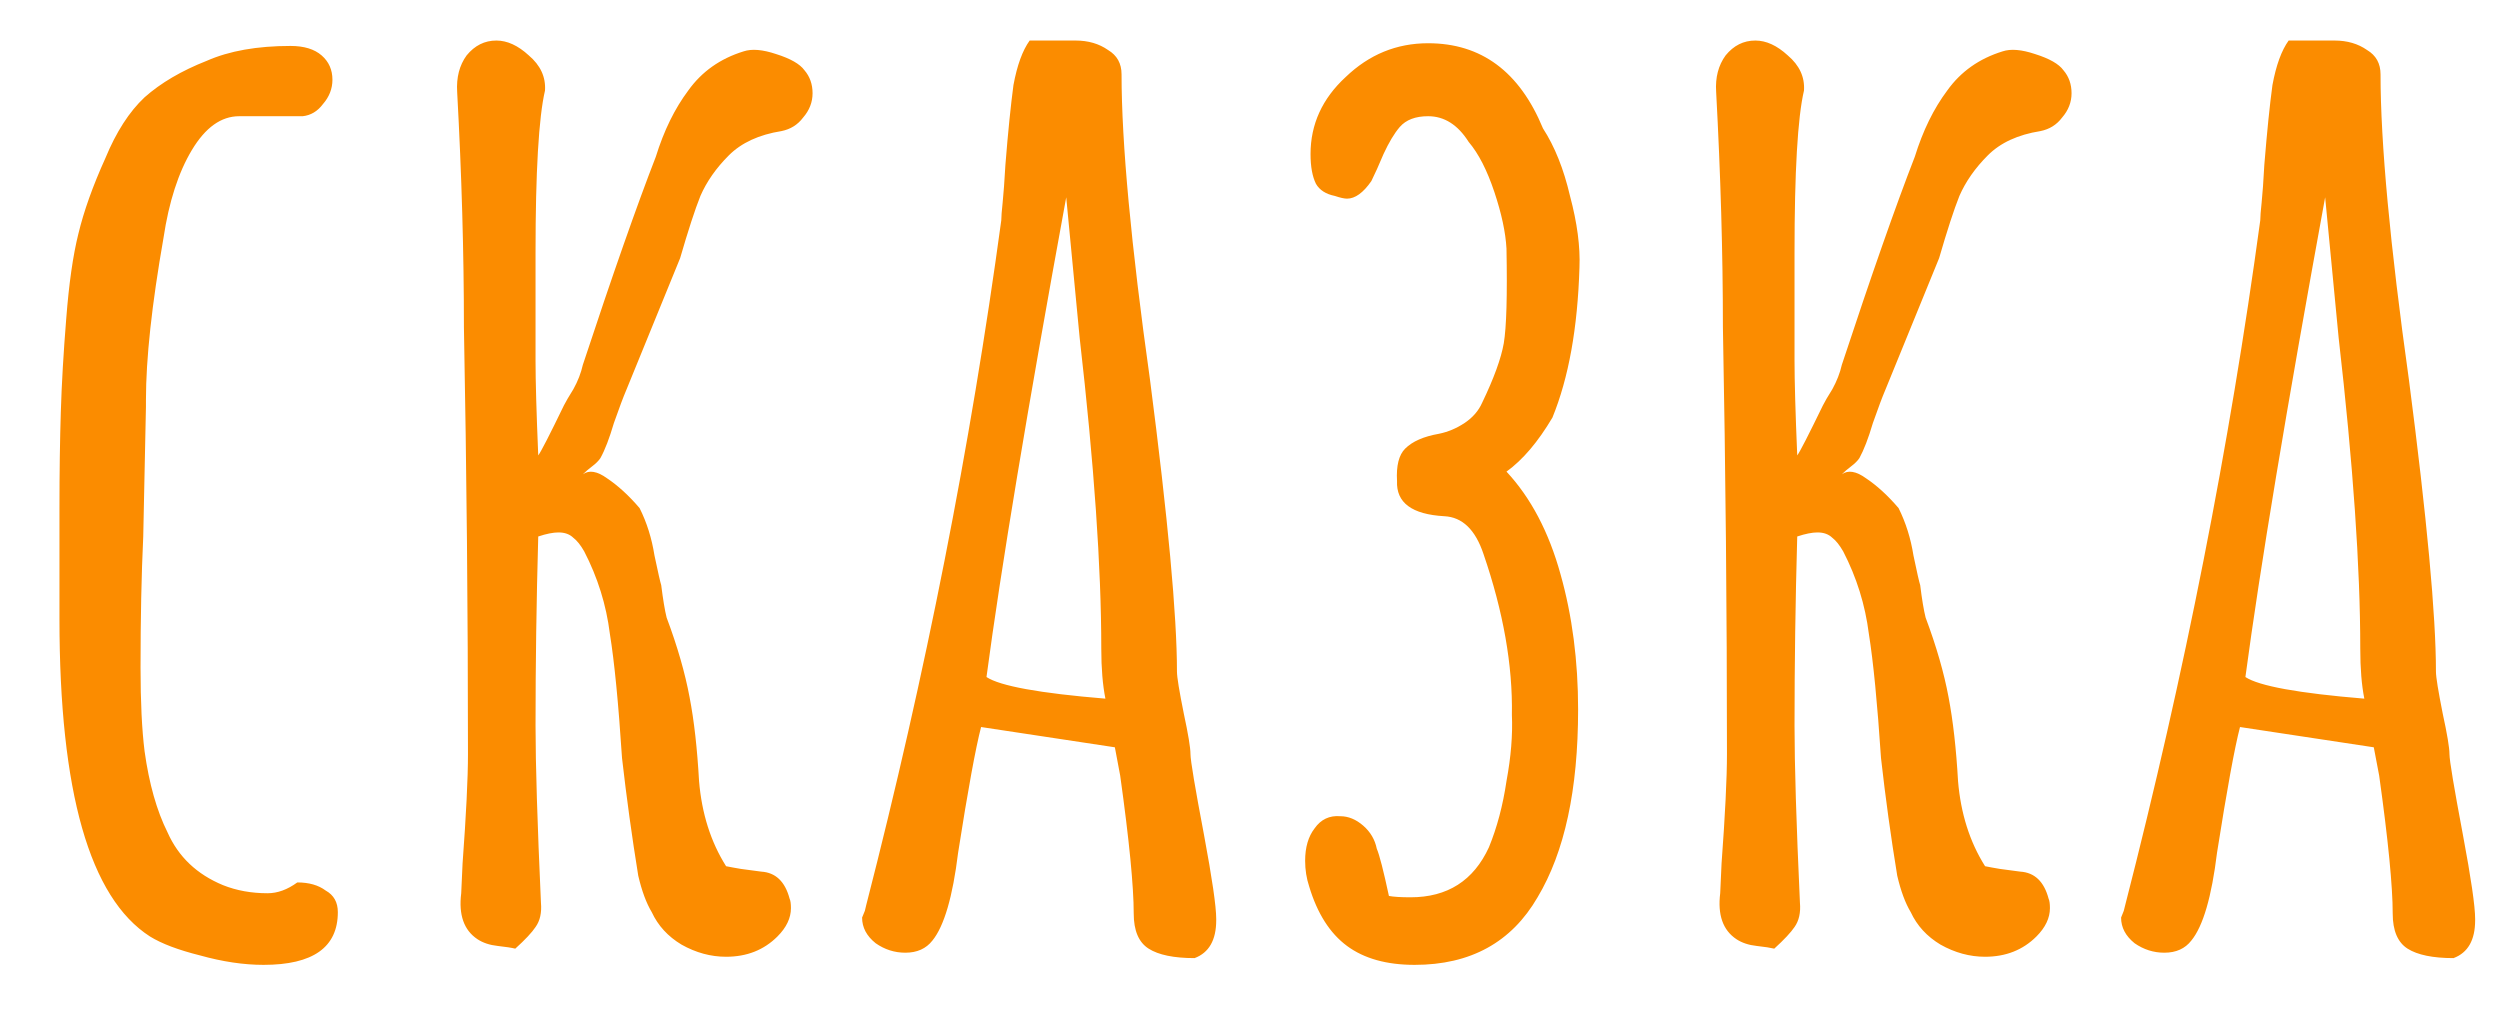 <?xml version="1.0" encoding="UTF-8"?> <svg xmlns="http://www.w3.org/2000/svg" width="37" height="15" viewBox="0 0 37 15" fill="none"> <path d="M3.9 14.28C3.607 14.28 3.293 14.233 2.96 14.14C2.64 14.06 2.393 13.967 2.22 13.86C1.327 13.287 0.88 11.72 0.88 9.16V8.62V8V7.52C0.88 6.987 0.887 6.513 0.9 6.1C0.913 5.673 0.94 5.213 0.98 4.72C1.02 4.2 1.08 3.78 1.16 3.46C1.24 3.127 1.373 2.753 1.56 2.34C1.72 1.953 1.913 1.653 2.14 1.44C2.38 1.227 2.687 1.047 3.06 0.9C3.393 0.753 3.807 0.68 4.3 0.68C4.5 0.68 4.653 0.727 4.76 0.82C4.867 0.913 4.92 1.033 4.92 1.18C4.92 1.313 4.873 1.433 4.78 1.54C4.7 1.647 4.6 1.707 4.48 1.72H3.54C3.273 1.72 3.04 1.887 2.84 2.22C2.64 2.553 2.5 2.987 2.42 3.52C2.247 4.507 2.16 5.307 2.16 5.92V6.02L2.12 7.94C2.093 8.513 2.08 9.16 2.08 9.88C2.08 10.387 2.1 10.8 2.14 11.12C2.207 11.6 2.32 12 2.48 12.32C2.64 12.68 2.913 12.94 3.3 13.1C3.5 13.18 3.72 13.22 3.96 13.22C4.107 13.22 4.253 13.167 4.4 13.06C4.573 13.06 4.713 13.1 4.82 13.18C4.94 13.247 5 13.353 5 13.5C5 14.02 4.633 14.28 3.9 14.28ZM7.626 14.04C7.573 14.027 7.486 14.013 7.366 14C7.246 13.987 7.146 13.953 7.066 13.9C6.866 13.767 6.786 13.54 6.826 13.22L6.846 12.78C6.899 12.06 6.926 11.52 6.926 11.16C6.926 9.067 6.906 6.96 6.866 4.84C6.866 3.747 6.833 2.587 6.766 1.36C6.753 1.147 6.799 0.967 6.906 0.82C7.026 0.673 7.173 0.6 7.346 0.6C7.506 0.6 7.666 0.673 7.826 0.82C7.999 0.967 8.079 1.14 8.066 1.34C7.973 1.74 7.926 2.54 7.926 3.74V5.34C7.926 5.633 7.939 6.1 7.966 6.74C8.006 6.687 8.133 6.44 8.346 6C8.373 5.947 8.419 5.867 8.486 5.76C8.553 5.64 8.599 5.52 8.626 5.4C9.066 4.067 9.426 3.04 9.706 2.32C9.826 1.933 9.986 1.607 10.186 1.34C10.386 1.06 10.659 0.867 11.006 0.76C11.126 0.72 11.286 0.733 11.486 0.8C11.699 0.867 11.839 0.947 11.906 1.04C11.986 1.133 12.026 1.247 12.026 1.38C12.026 1.513 11.979 1.633 11.886 1.74C11.806 1.847 11.699 1.913 11.566 1.94C11.233 1.993 10.973 2.113 10.786 2.3C10.599 2.487 10.459 2.687 10.366 2.9C10.286 3.1 10.186 3.407 10.066 3.82L9.266 5.78C9.226 5.873 9.166 6.033 9.086 6.26C9.019 6.487 8.953 6.66 8.886 6.78C8.859 6.82 8.819 6.86 8.766 6.9C8.713 6.94 8.666 6.98 8.626 7.02C8.719 6.953 8.839 6.973 8.986 7.08C9.146 7.187 9.306 7.333 9.466 7.52C9.573 7.733 9.646 7.967 9.686 8.22C9.739 8.473 9.773 8.62 9.786 8.66C9.813 8.873 9.839 9.033 9.866 9.14C10.026 9.567 10.139 9.96 10.206 10.32C10.273 10.667 10.319 11.08 10.346 11.56C10.386 12.04 10.519 12.46 10.746 12.82C10.813 12.833 10.886 12.847 10.966 12.86C11.059 12.873 11.159 12.887 11.266 12.9C11.479 12.913 11.619 13.047 11.686 13.3C11.699 13.327 11.706 13.373 11.706 13.44C11.706 13.587 11.639 13.727 11.506 13.86C11.306 14.06 11.053 14.16 10.746 14.16C10.519 14.16 10.299 14.1 10.086 13.98C9.886 13.86 9.739 13.7 9.646 13.5C9.566 13.367 9.499 13.187 9.446 12.96C9.353 12.387 9.273 11.807 9.206 11.22C9.153 10.407 9.093 9.793 9.026 9.38C8.973 8.953 8.846 8.547 8.646 8.16C8.593 8.067 8.539 8 8.486 7.96C8.433 7.907 8.359 7.88 8.266 7.88C8.186 7.88 8.086 7.9 7.966 7.94C7.939 8.9 7.926 9.833 7.926 10.74C7.926 11.313 7.953 12.187 8.006 13.36C8.019 13.507 7.993 13.627 7.926 13.72C7.873 13.8 7.773 13.907 7.626 14.04ZM17.68 14.18C17.373 14.18 17.146 14.133 17 14.04C16.853 13.947 16.779 13.773 16.779 13.52C16.779 13.12 16.713 12.44 16.579 11.48L16.5 11.06L14.52 10.76C14.44 11.067 14.326 11.687 14.18 12.62C14.1 13.273 13.973 13.707 13.8 13.92C13.706 14.04 13.573 14.1 13.399 14.1C13.239 14.1 13.093 14.053 12.96 13.96C12.826 13.853 12.759 13.727 12.759 13.58L12.8 13.48L12.819 13.4C13.7 9.973 14.366 6.593 14.819 3.26C14.819 3.207 14.826 3.12 14.839 3C14.853 2.867 14.866 2.68 14.88 2.44C14.919 1.947 14.96 1.553 14.999 1.26C15.053 0.967 15.133 0.747 15.239 0.6H15.919C16.106 0.6 16.266 0.647 16.399 0.74C16.533 0.82 16.599 0.94 16.599 1.1C16.599 2.113 16.739 3.62 17.02 5.62C17.286 7.673 17.419 9.113 17.419 9.94C17.419 10.02 17.453 10.227 17.52 10.56C17.586 10.867 17.619 11.067 17.619 11.16C17.619 11.253 17.686 11.653 17.82 12.36C17.939 13 18 13.413 18 13.6V13.62C18 13.913 17.893 14.1 17.68 14.18ZM16.36 10.34C16.32 10.14 16.299 9.893 16.299 9.6C16.299 8.4 16.193 6.867 15.979 5L15.78 2.92C15.206 6.053 14.813 8.42 14.6 10.02C14.8 10.153 15.386 10.26 16.36 10.34ZM20.936 14.28C20.523 14.28 20.189 14.187 19.936 14C19.683 13.813 19.496 13.52 19.376 13.12C19.336 13 19.316 12.873 19.316 12.74C19.316 12.54 19.363 12.38 19.456 12.26C19.549 12.127 19.676 12.067 19.836 12.08C19.956 12.08 20.069 12.127 20.176 12.22C20.283 12.313 20.349 12.427 20.376 12.56C20.416 12.653 20.476 12.887 20.556 13.26C20.623 13.273 20.729 13.28 20.876 13.28C21.423 13.28 21.809 13.033 22.036 12.54C22.156 12.247 22.243 11.92 22.296 11.56C22.363 11.2 22.389 10.873 22.376 10.58C22.389 9.847 22.249 9.053 21.956 8.2C21.836 7.84 21.643 7.653 21.376 7.64C20.896 7.613 20.663 7.44 20.676 7.12C20.663 6.893 20.703 6.733 20.796 6.64C20.903 6.533 21.069 6.46 21.296 6.42C21.429 6.393 21.556 6.34 21.676 6.26C21.796 6.18 21.883 6.08 21.936 5.96C22.109 5.6 22.216 5.307 22.256 5.08C22.296 4.84 22.309 4.373 22.296 3.68C22.283 3.44 22.223 3.16 22.116 2.84C22.009 2.52 21.883 2.273 21.736 2.1C21.576 1.847 21.376 1.72 21.136 1.72C20.949 1.72 20.809 1.773 20.716 1.88C20.636 1.973 20.556 2.107 20.476 2.28C20.409 2.44 20.349 2.573 20.296 2.68C20.176 2.853 20.056 2.94 19.936 2.94C19.896 2.94 19.836 2.927 19.756 2.9C19.623 2.873 19.529 2.813 19.476 2.72C19.423 2.613 19.396 2.467 19.396 2.28C19.396 1.84 19.569 1.46 19.916 1.14C20.263 0.807 20.669 0.64 21.136 0.64C21.923 0.64 22.489 1.06 22.836 1.9C23.009 2.167 23.143 2.5 23.236 2.9C23.343 3.3 23.389 3.653 23.376 3.96C23.349 4.853 23.216 5.593 22.976 6.18C22.763 6.54 22.536 6.807 22.296 6.98C22.656 7.367 22.923 7.873 23.096 8.5C23.269 9.113 23.356 9.78 23.356 10.5C23.356 11.687 23.156 12.613 22.756 13.28C22.369 13.947 21.763 14.28 20.936 14.28ZM26.259 14.04C26.205 14.027 26.119 14.013 25.999 14C25.879 13.987 25.779 13.953 25.699 13.9C25.499 13.767 25.419 13.54 25.459 13.22L25.479 12.78C25.532 12.06 25.559 11.52 25.559 11.16C25.559 9.067 25.539 6.96 25.499 4.84C25.499 3.747 25.465 2.587 25.399 1.36C25.385 1.147 25.432 0.967 25.539 0.82C25.659 0.673 25.805 0.6 25.979 0.6C26.139 0.6 26.299 0.673 26.459 0.82C26.632 0.967 26.712 1.14 26.699 1.34C26.605 1.74 26.559 2.54 26.559 3.74V5.34C26.559 5.633 26.572 6.1 26.599 6.74C26.639 6.687 26.765 6.44 26.979 6C27.005 5.947 27.052 5.867 27.119 5.76C27.185 5.64 27.232 5.52 27.259 5.4C27.699 4.067 28.059 3.04 28.339 2.32C28.459 1.933 28.619 1.607 28.819 1.34C29.019 1.06 29.292 0.867 29.639 0.76C29.759 0.72 29.919 0.733 30.119 0.8C30.332 0.867 30.472 0.947 30.539 1.04C30.619 1.133 30.659 1.247 30.659 1.38C30.659 1.513 30.612 1.633 30.519 1.74C30.439 1.847 30.332 1.913 30.199 1.94C29.865 1.993 29.605 2.113 29.419 2.3C29.232 2.487 29.092 2.687 28.999 2.9C28.919 3.1 28.819 3.407 28.699 3.82L27.899 5.78C27.859 5.873 27.799 6.033 27.719 6.26C27.652 6.487 27.585 6.66 27.519 6.78C27.492 6.82 27.452 6.86 27.399 6.9C27.345 6.94 27.299 6.98 27.259 7.02C27.352 6.953 27.472 6.973 27.619 7.08C27.779 7.187 27.939 7.333 28.099 7.52C28.205 7.733 28.279 7.967 28.319 8.22C28.372 8.473 28.405 8.62 28.419 8.66C28.445 8.873 28.472 9.033 28.499 9.14C28.659 9.567 28.772 9.96 28.839 10.32C28.905 10.667 28.952 11.08 28.979 11.56C29.019 12.04 29.152 12.46 29.379 12.82C29.445 12.833 29.519 12.847 29.599 12.86C29.692 12.873 29.792 12.887 29.899 12.9C30.112 12.913 30.252 13.047 30.319 13.3C30.332 13.327 30.339 13.373 30.339 13.44C30.339 13.587 30.272 13.727 30.139 13.86C29.939 14.06 29.685 14.16 29.379 14.16C29.152 14.16 28.932 14.1 28.719 13.98C28.519 13.86 28.372 13.7 28.279 13.5C28.199 13.367 28.132 13.187 28.079 12.96C27.985 12.387 27.905 11.807 27.839 11.22C27.785 10.407 27.725 9.793 27.659 9.38C27.605 8.953 27.479 8.547 27.279 8.16C27.225 8.067 27.172 8 27.119 7.96C27.065 7.907 26.992 7.88 26.899 7.88C26.819 7.88 26.719 7.9 26.599 7.94C26.572 8.9 26.559 9.833 26.559 10.74C26.559 11.313 26.585 12.187 26.639 13.36C26.652 13.507 26.625 13.627 26.559 13.72C26.505 13.8 26.405 13.907 26.259 14.04ZM36.312 14.18C36.006 14.18 35.779 14.133 35.632 14.04C35.486 13.947 35.412 13.773 35.412 13.52C35.412 13.12 35.346 12.44 35.212 11.48L35.132 11.06L33.152 10.76C33.072 11.067 32.959 11.687 32.812 12.62C32.732 13.273 32.606 13.707 32.432 13.92C32.339 14.04 32.206 14.1 32.032 14.1C31.872 14.1 31.726 14.053 31.592 13.96C31.459 13.853 31.392 13.727 31.392 13.58L31.432 13.48L31.452 13.4C32.332 9.973 32.999 6.593 33.452 3.26C33.452 3.207 33.459 3.12 33.472 3C33.486 2.867 33.499 2.68 33.512 2.44C33.552 1.947 33.592 1.553 33.632 1.26C33.686 0.967 33.766 0.747 33.872 0.6H34.552C34.739 0.6 34.899 0.647 35.032 0.74C35.166 0.82 35.232 0.94 35.232 1.1C35.232 2.113 35.372 3.62 35.652 5.62C35.919 7.673 36.052 9.113 36.052 9.94C36.052 10.02 36.086 10.227 36.152 10.56C36.219 10.867 36.252 11.067 36.252 11.16C36.252 11.253 36.319 11.653 36.452 12.36C36.572 13 36.632 13.413 36.632 13.6V13.62C36.632 13.913 36.526 14.1 36.312 14.18ZM34.992 10.34C34.952 10.14 34.932 9.893 34.932 9.6C34.932 8.4 34.826 6.867 34.612 5L34.412 2.92C33.839 6.053 33.446 8.42 33.232 10.02C33.432 10.153 34.019 10.26 34.992 10.34Z" fill="#FB8C00"></path> </svg> 